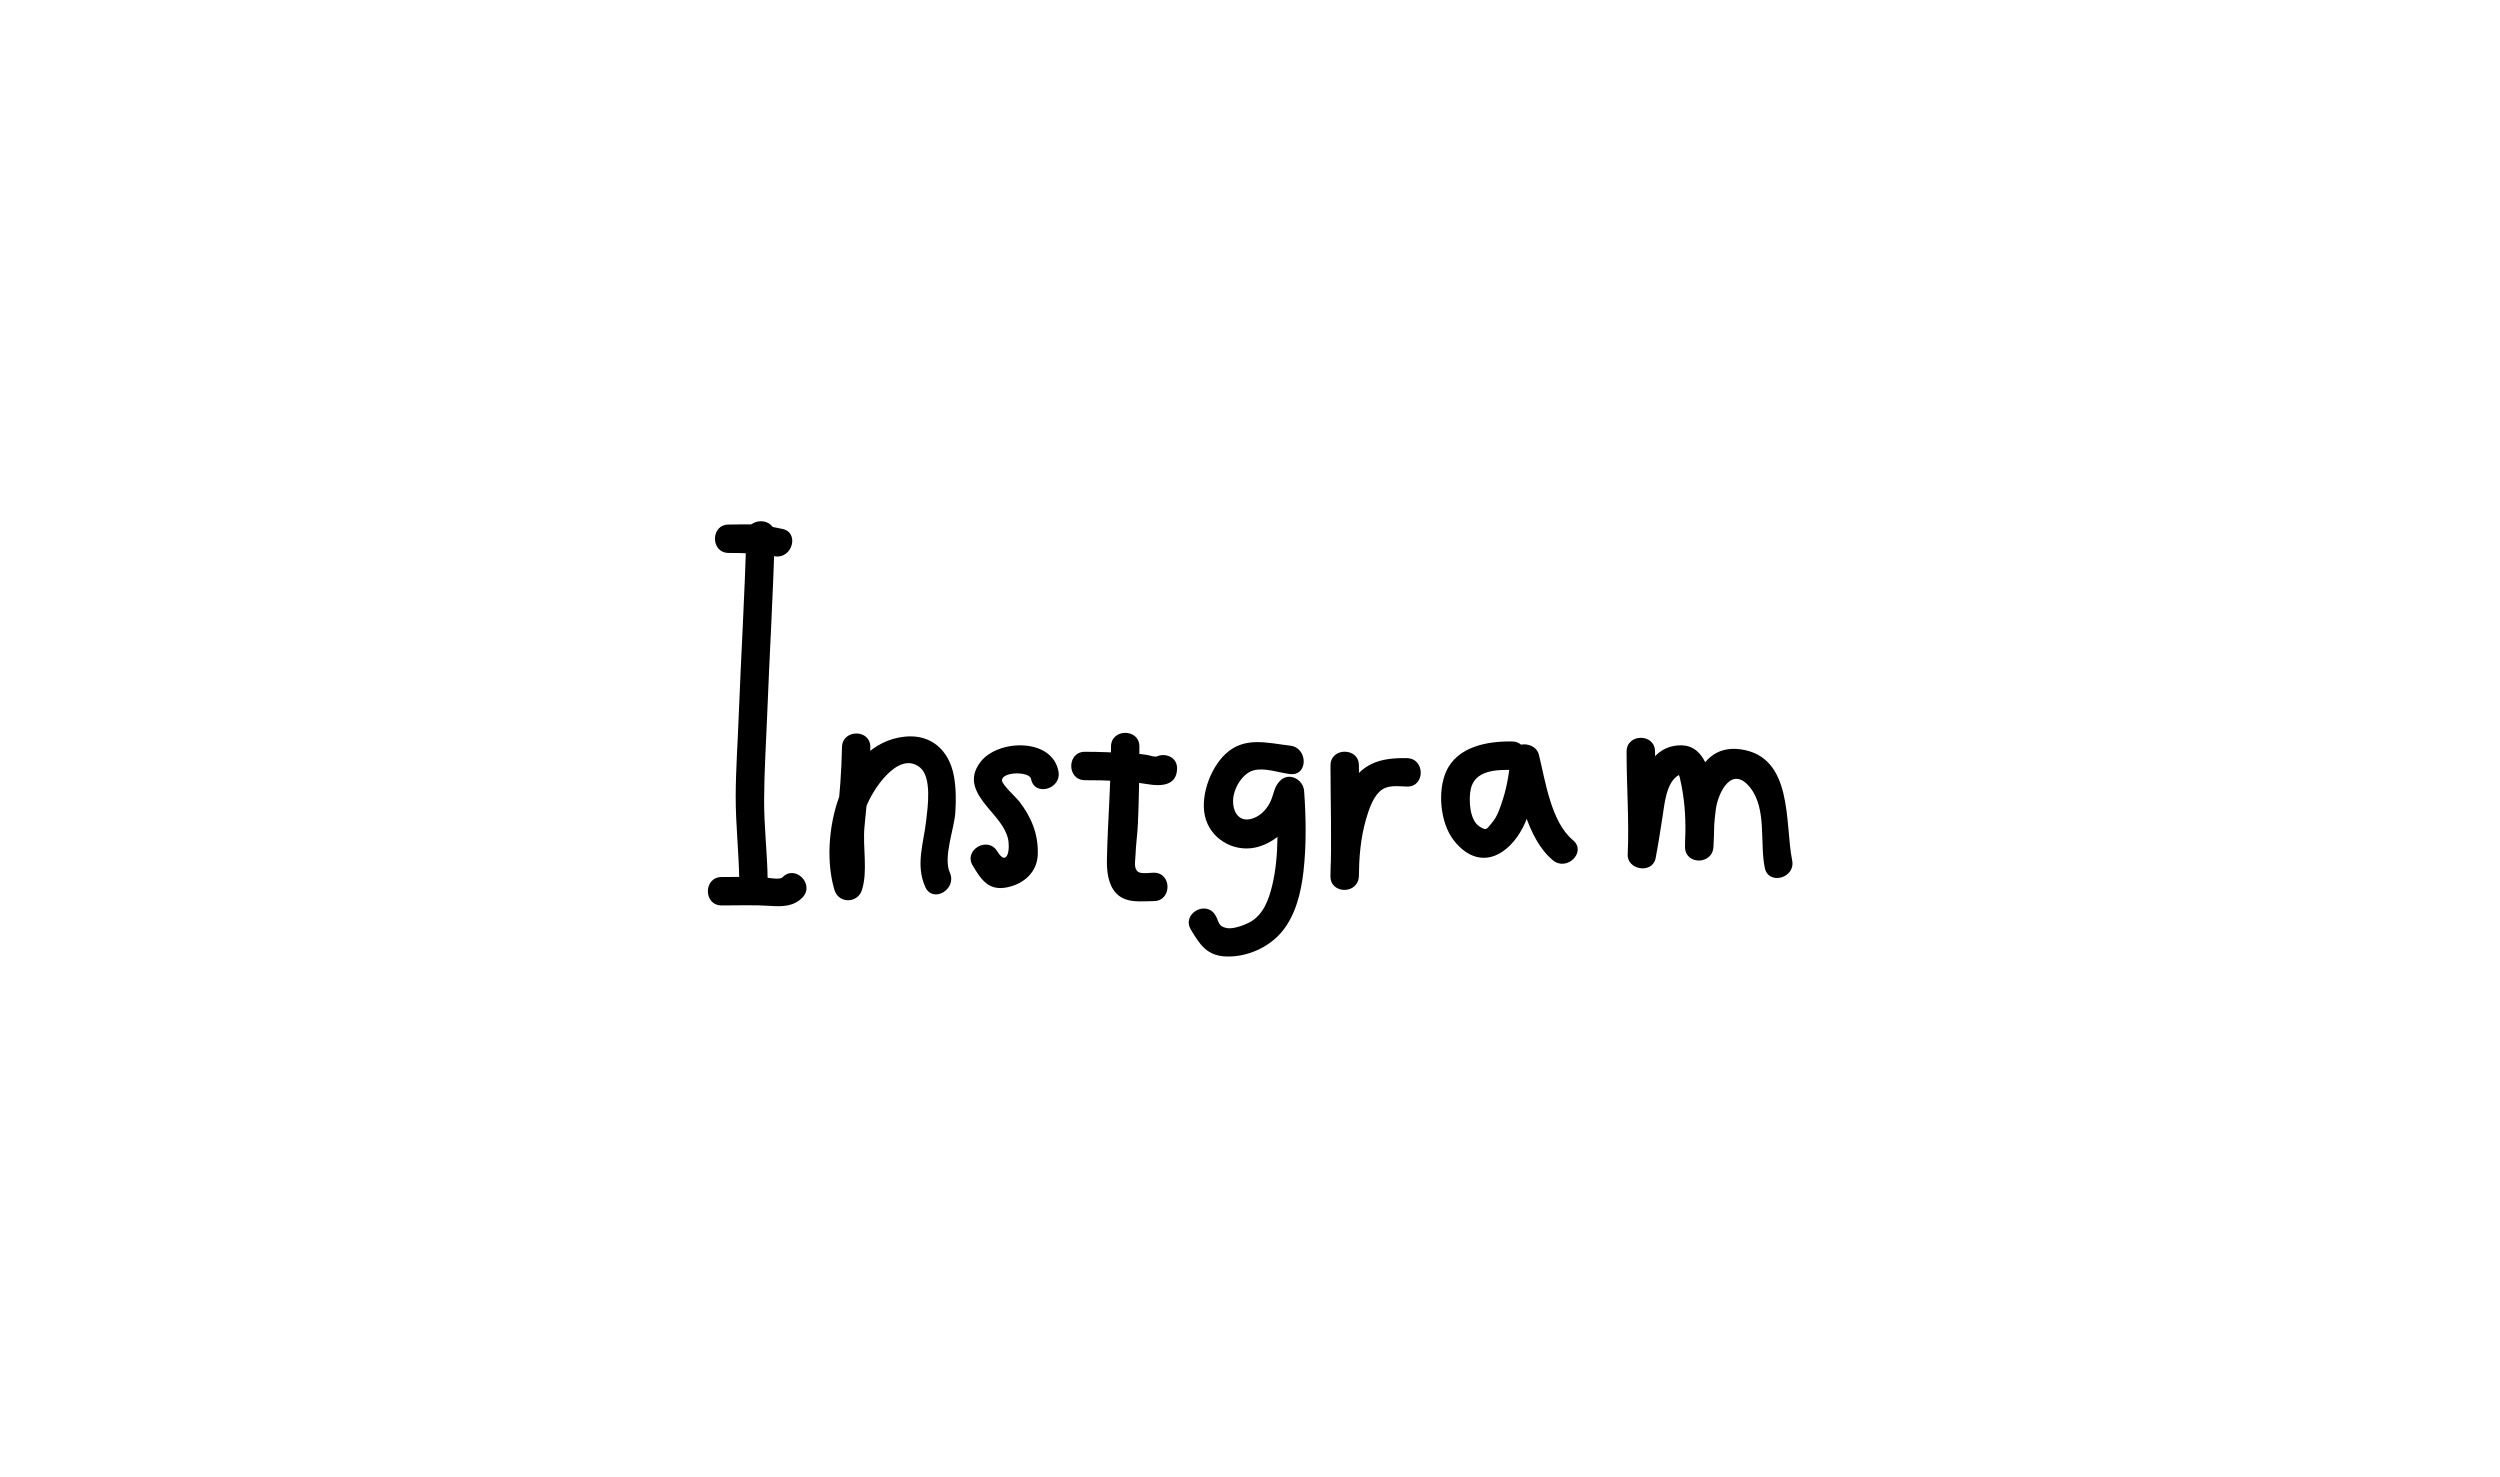 <?xml version="1.0" encoding="utf-8"?>
<!-- Generator: Adobe Illustrator 23.0.1, SVG Export Plug-In . SVG Version: 6.00 Build 0)  -->
<svg version="1.1" id="レイヤー_1" xmlns="http://www.w3.org/2000/svg" xmlns:xlink="http://www.w3.org/1999/xlink" x="0px"
	 y="0px" viewBox="0 0 623.62 368.5" style="enable-background:new 0 0 623.62 368.5;" xml:space="preserve">
<g>
	<g>
		<g>
			<path d="M186.17,133.44c-0.39,15.06-1.32,30.12-1.9,45.17c-0.25,6.69-0.73,13.34-0.75,20.04c-0.02,6.99,0.79,13.87,0.88,20.83
				c0.06,4.56,7.14,4.57,7.09,0c-0.08-6.67-0.91-13.26-0.88-19.96c0.02-6.99,0.48-13.93,0.75-20.91c0.58-15.05,1.5-30.11,1.9-45.17
				C193.38,128.88,186.29,128.88,186.17,133.44L186.17,133.44z"/>
		</g>
	</g>
	<g>
		<g>
			<path d="M181.76,137.93c3.96,0,7.54,0.1,11.43,0.82c4.46,0.82,6.37-6.01,1.88-6.83c-2.03-0.38-4.04-0.92-6.11-1.05
				c-2.38-0.15-4.81-0.02-7.2-0.02C177.2,130.84,177.2,137.92,181.76,137.93L181.76,137.93z"/>
		</g>
	</g>
	<g>
		<g>
			<path d="M180,225.86c4.08,0,8.19-0.16,12.26,0.12c2.91,0.2,5.77,0.14,7.92-2.11c3.15-3.3-1.86-8.32-5.01-5.01
				c-0.72,0.75-4.3-0.07-5.36-0.09c-3.26-0.07-6.54,0-9.8,0C175.44,218.77,175.43,225.86,180,225.86L180,225.86z"/>
		</g>
	</g>
	<g>
		<g>
			<path d="M210.03,186.39c-0.1,6.03-0.59,12.01-1.25,18.01c-0.31,2.84-0.53,5.67-0.53,8.54c0,2.32,0.66,5-0.06,7.23
				c2.28,0,4.56,0,6.83,0c-1.69-5.49-0.85-13.32,0.98-18.7c1.36-4,7.98-14.45,13.47-10.04c3.05,2.45,1.94,9.99,1.56,13.31
				c-0.66,5.72-2.69,11.03-0.21,16.53c1.87,4.15,7.98,0.55,6.12-3.58c-1.73-3.83,1.11-10.93,1.37-15.07
				c0.19-3.02,0.18-6.1-0.37-9.08c-1.17-6.35-5.65-10.49-12.28-9.78c-16.18,1.73-21.46,25.34-17.49,38.28
				c1.04,3.39,5.76,3.34,6.83,0c1.53-4.77,0.16-10.75,0.64-15.74c0.63-6.65,1.35-13.23,1.46-19.91
				C217.19,181.83,210.1,181.82,210.03,186.39L210.03,186.39z"/>
		</g>
	</g>
	<g>
		<g>
			<path d="M264.03,192.42c-1.56-8.43-15.11-8.05-19.46-2.34c-3.19,4.19-1.23,7.67,1.73,11.24c1.9,2.29,4.31,4.73,5.09,7.68
				c0.71,2.69-0.11,7.49-2.62,3.36c-2.37-3.89-8.5-0.33-6.12,3.58c2.13,3.5,3.94,6.35,8.59,5.4c4.19-0.86,7.48-3.79,7.63-8.18
				c0.18-5.07-1.6-9.34-4.65-13.29c-0.69-0.89-4.32-4.18-4.28-5.23c0.1-2.23,6.9-2.22,7.25-0.35
				C258.02,198.78,264.85,196.88,264.03,192.42L264.03,192.42z"/>
		</g>
	</g>
	<g>
		<g>
			<path d="M270.64,194.62c5.27,0,10.56,0.15,15.76,1.01c3.2,0.53,7.12,0.39,7.22-3.86c0.1-4.56-6.99-4.56-7.09,0
				c0,0.13-0.01,0.26-0.01,0.38c0.58-1.02,1.17-2.04,1.75-3.06c0.66-0.48-0.35-0.31-0.89-0.47c-1.7-0.52-3.88-0.62-5.63-0.72
				c-3.71-0.2-7.4-0.37-11.12-0.37C266.08,187.53,266.08,194.62,270.64,194.62L270.64,194.62z"/>
		</g>
	</g>
	<g>
		<g>
			<path d="M277.14,186.23c-0.02,9.41-0.83,18.77-1.02,28.16c-0.06,2.85,0.26,6.29,2.35,8.47c2.44,2.54,6.15,1.93,9.34,1.92
				c4.56-0.01,4.57-7.1,0-7.09c-0.83,0-3.02,0.35-3.84-0.17c-1.23-0.77-0.78-2.66-0.73-4.06c0.09-2.72,0.51-5.44,0.62-8.17
				c0.28-6.35,0.35-12.71,0.36-19.07C284.24,181.67,277.15,181.66,277.14,186.23L277.14,186.23z"/>
		</g>
	</g>
	<g>
		<g>
			<path d="M321.83,186c-5.72-0.65-11.38-2.39-16.15,2.09c-3.93,3.69-6.6,11.21-4.84,16.45c1.81,5.39,7.76,8.27,13.12,6.67
				c2.81-0.84,5.32-2.61,7.2-4.84c0.86-1.01,1.6-2.14,2.19-3.33c0.34-0.68,0.68-2.97,0.92-3.22c-2.02-0.84-4.03-1.67-6.05-2.51
				c0.55,7.5,0.91,16.24-0.87,23.56c-0.89,3.68-2.27,7.5-5.86,9.32c-1.28,0.65-3.89,1.61-5.44,1.32c-2.29-0.43-1.89-1.57-2.87-3.2
				c-2.35-3.9-8.48-0.35-6.12,3.58c2.26,3.75,4,6.6,8.99,6.71c5.11,0.12,10.53-2.3,13.76-6.23c3.41-4.16,4.74-9.76,5.34-14.99
				c0.74-6.49,0.64-13.55,0.16-20.06c-0.21-2.91-3.8-4.86-6.05-2.51c-1.49,1.56-1.46,3.21-2.32,5.08c-0.71,1.56-1.92,3.03-3.47,3.84
				c-3.82,2.01-5.96-0.63-5.88-4.05c0.06-2.91,2.26-6.73,5.09-7.51c2.79-0.77,6.32,0.6,9.14,0.92
				C326.35,193.6,326.32,186.51,321.83,186L321.83,186z"/>
		</g>
	</g>
	<g>
		<g>
			<path d="M331.89,190.93c0,9.19,0.33,18.46-0.01,27.65c2.36,0,4.72,0,7.09,0c0.03-4.73,0.45-9.65,1.78-14.21
				c0.65-2.22,1.57-5.1,3.27-6.8c1.93-1.93,4.53-1.42,6.96-1.36c4.56,0.1,4.56-6.99,0-7.09c-6.94-0.15-11.59,1.36-14.91,7.81
				c-3.32,6.46-4.15,14.48-4.19,21.64c-0.03,4.57,6.92,4.55,7.09,0c0.34-9.19,0.01-18.45,0.01-27.65
				C338.98,186.37,331.89,186.37,331.89,190.93L331.89,190.93z"/>
		</g>
	</g>
	<g>
		<g>
			<path d="M377.22,184.96c-6.16-0.11-13.77,1.23-16.53,7.61c-2.12,4.91-1.4,12.6,1.82,16.88c3.93,5.24,9.37,6.24,14.22,1.37
				c5.26-5.3,6.13-13.76,7.12-20.73c-2.28,0-4.56,0-6.83,0c1.94,7.79,3.81,19.06,10.34,24.5c3.48,2.9,8.52-2.09,5.01-5.01
				c-5.49-4.57-6.88-14.8-8.51-21.37c-0.79-3.18-6.33-3.57-6.83,0c-0.54,3.81-0.95,7.57-2.16,11.23c-0.65,1.96-1.23,3.97-2.55,5.6
				c-1.62,2.01-1.53,2.19-3.27,1.12c-2.53-1.56-2.71-6.86-2.17-9.34c1.04-4.72,6.38-4.84,10.36-4.76
				C381.78,192.13,381.78,185.05,377.22,184.96L377.22,184.96z"/>
		</g>
	</g>
	<g>
		<g>
			<path d="M405.75,187.47c-0.02,8.51,0.67,17.19,0.28,25.67c-0.18,3.93,6.2,4.9,6.96,0.94c0.66-3.44,1.19-6.91,1.73-10.38
				c0.5-3.16,0.9-8.68,4.15-10.42c-0.39-0.85-0.43-0.9-0.14-0.17c0.21,0.48,0.35,0.98,0.43,1.5c0.28,1.11,0.47,2.3,0.65,3.43
				c0.68,4.36,0.71,8.8,0.51,13.2c2.36,0,4.72,0,7.09,0c0.02-3.1,0.18-6.23,0.59-9.3c0.57-4.29,4.03-11.24,8.59-5.46
				c4.18,5.3,2.35,13.75,3.63,19.99c0.91,4.46,7.75,2.58,6.83-1.88c-1.87-9.14,0.4-25.86-12.9-27.68
				c-12.62-1.73-13.78,16.07-13.82,24.33c-0.02,4.58,6.88,4.54,7.09,0c0.26-5.78,1.64-25.14-7.92-25.32
				c-11.79-0.23-11.86,18.63-13.33,26.27c2.32,0.31,4.64,0.63,6.96,0.94c0.39-8.48-0.3-17.16-0.28-25.67
				C412.84,182.91,405.76,182.9,405.75,187.47L405.75,187.47z"/>
		</g>
	</g>
</g>
</svg>
